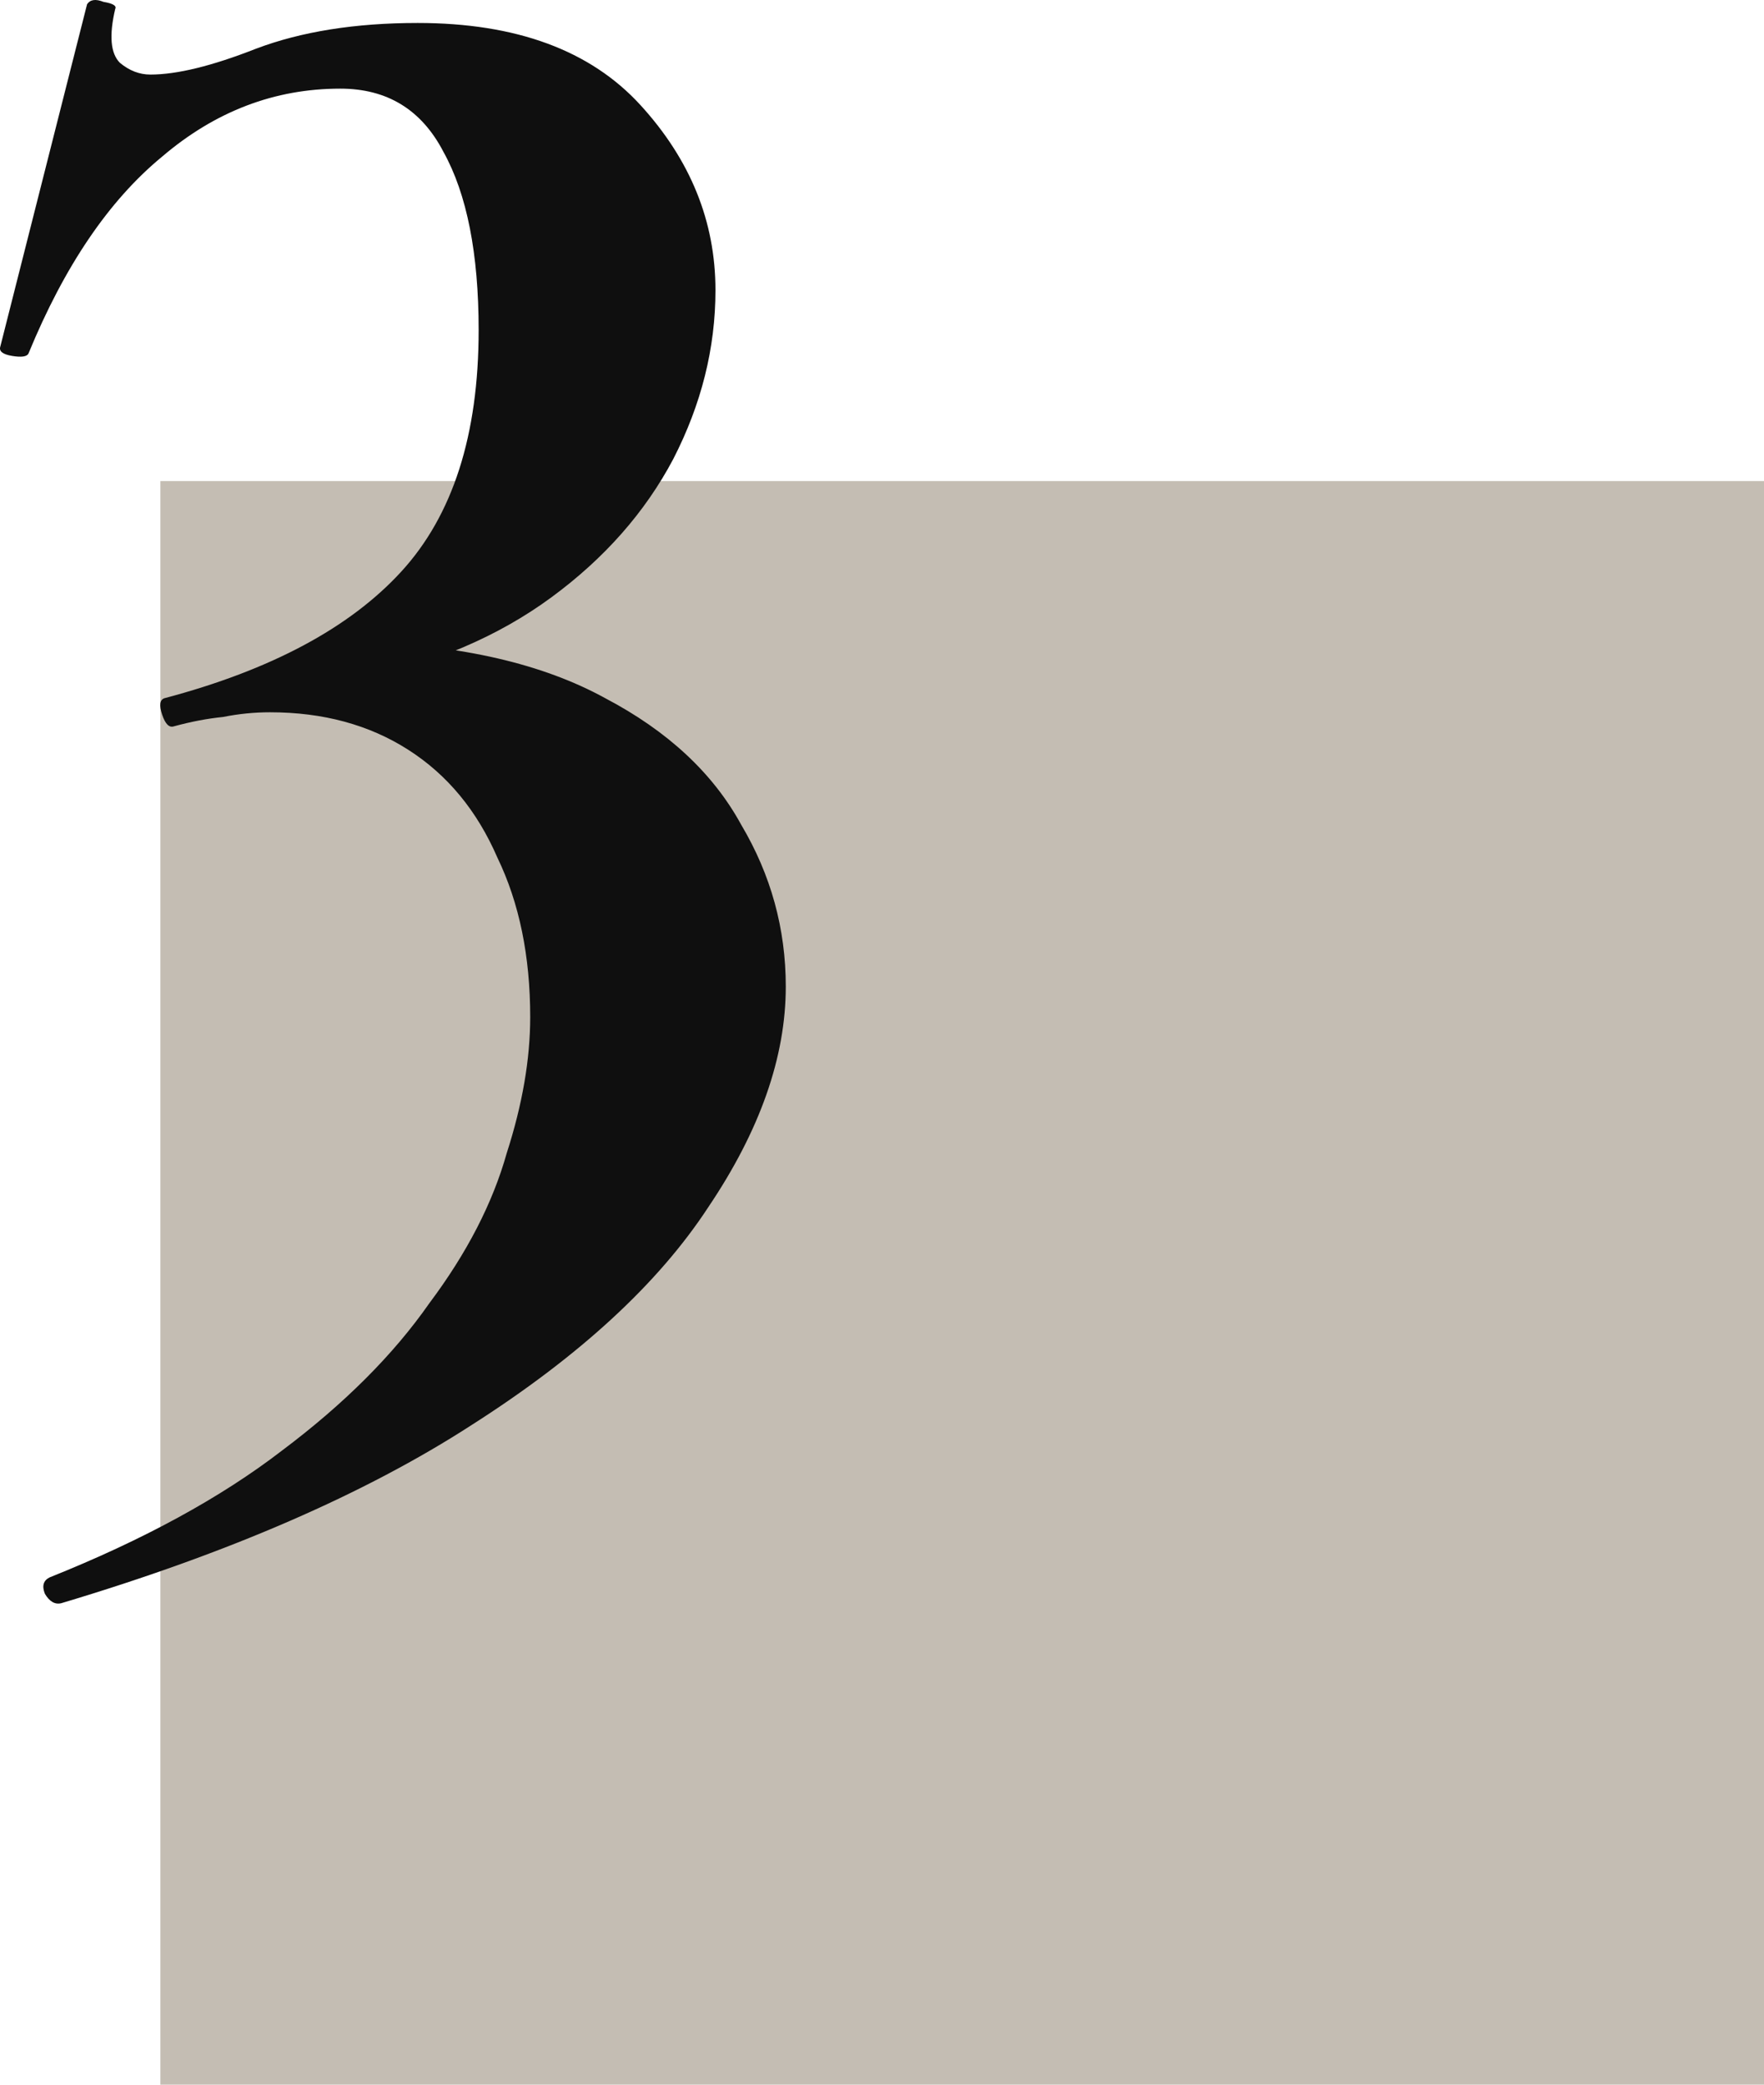 <svg width="44" height="52" viewBox="0 0 44 52" fill="none" xmlns="http://www.w3.org/2000/svg">
<g id="numbers">
<rect width="40" height="40" transform="translate(4 12)" fill="#C4BDB3"/>
<path id="3" d="M1.529 39.99C1.373 40.029 1.236 39.951 1.12 39.756C1.042 39.561 1.081 39.425 1.236 39.347C3.576 38.411 5.506 37.358 7.026 36.189C8.586 35.019 9.814 33.791 10.711 32.505C11.646 31.257 12.29 30.009 12.64 28.762C13.03 27.553 13.225 26.422 13.225 25.37C13.225 23.849 12.953 22.523 12.407 21.393C11.9 20.223 11.159 19.326 10.184 18.703C9.21 18.079 8.059 17.767 6.734 17.767C6.344 17.767 5.954 17.806 5.564 17.884C5.174 17.923 4.765 18.001 4.336 18.118C4.219 18.157 4.122 18.059 4.044 17.825C3.966 17.591 3.985 17.455 4.102 17.416C6.753 16.714 8.722 15.662 10.009 14.258C11.296 12.854 11.939 10.847 11.939 8.234C11.939 6.324 11.646 4.842 11.062 3.79C10.516 2.737 9.658 2.211 8.488 2.211C6.851 2.211 5.369 2.776 4.044 3.907C2.718 4.998 1.607 6.636 0.71 8.819C0.671 8.897 0.535 8.917 0.301 8.878C0.067 8.839 -0.031 8.761 0.008 8.644L2.172 0.105C2.25 -0.012 2.387 -0.031 2.582 0.047C2.816 0.086 2.913 0.144 2.874 0.222C2.718 0.885 2.757 1.333 2.991 1.567C3.225 1.762 3.478 1.86 3.751 1.86C4.414 1.86 5.291 1.645 6.383 1.216C7.514 0.788 8.859 0.573 10.418 0.573C12.874 0.573 14.726 1.255 15.974 2.62C17.222 3.985 17.846 5.525 17.846 7.24C17.846 8.683 17.495 10.086 16.793 11.451C16.091 12.777 15.077 13.927 13.752 14.901C12.426 15.876 10.828 16.558 8.956 16.948L9.015 16.012C11.51 16.09 13.537 16.558 15.097 17.416C16.656 18.235 17.787 19.288 18.489 20.574C19.23 21.822 19.6 23.167 19.6 24.609C19.6 26.364 18.957 28.196 17.67 30.107C16.422 32.017 14.454 33.83 11.763 35.546C9.112 37.261 5.701 38.743 1.529 39.99Z" fill="#0F0F0F"/>
</g>
</svg>
